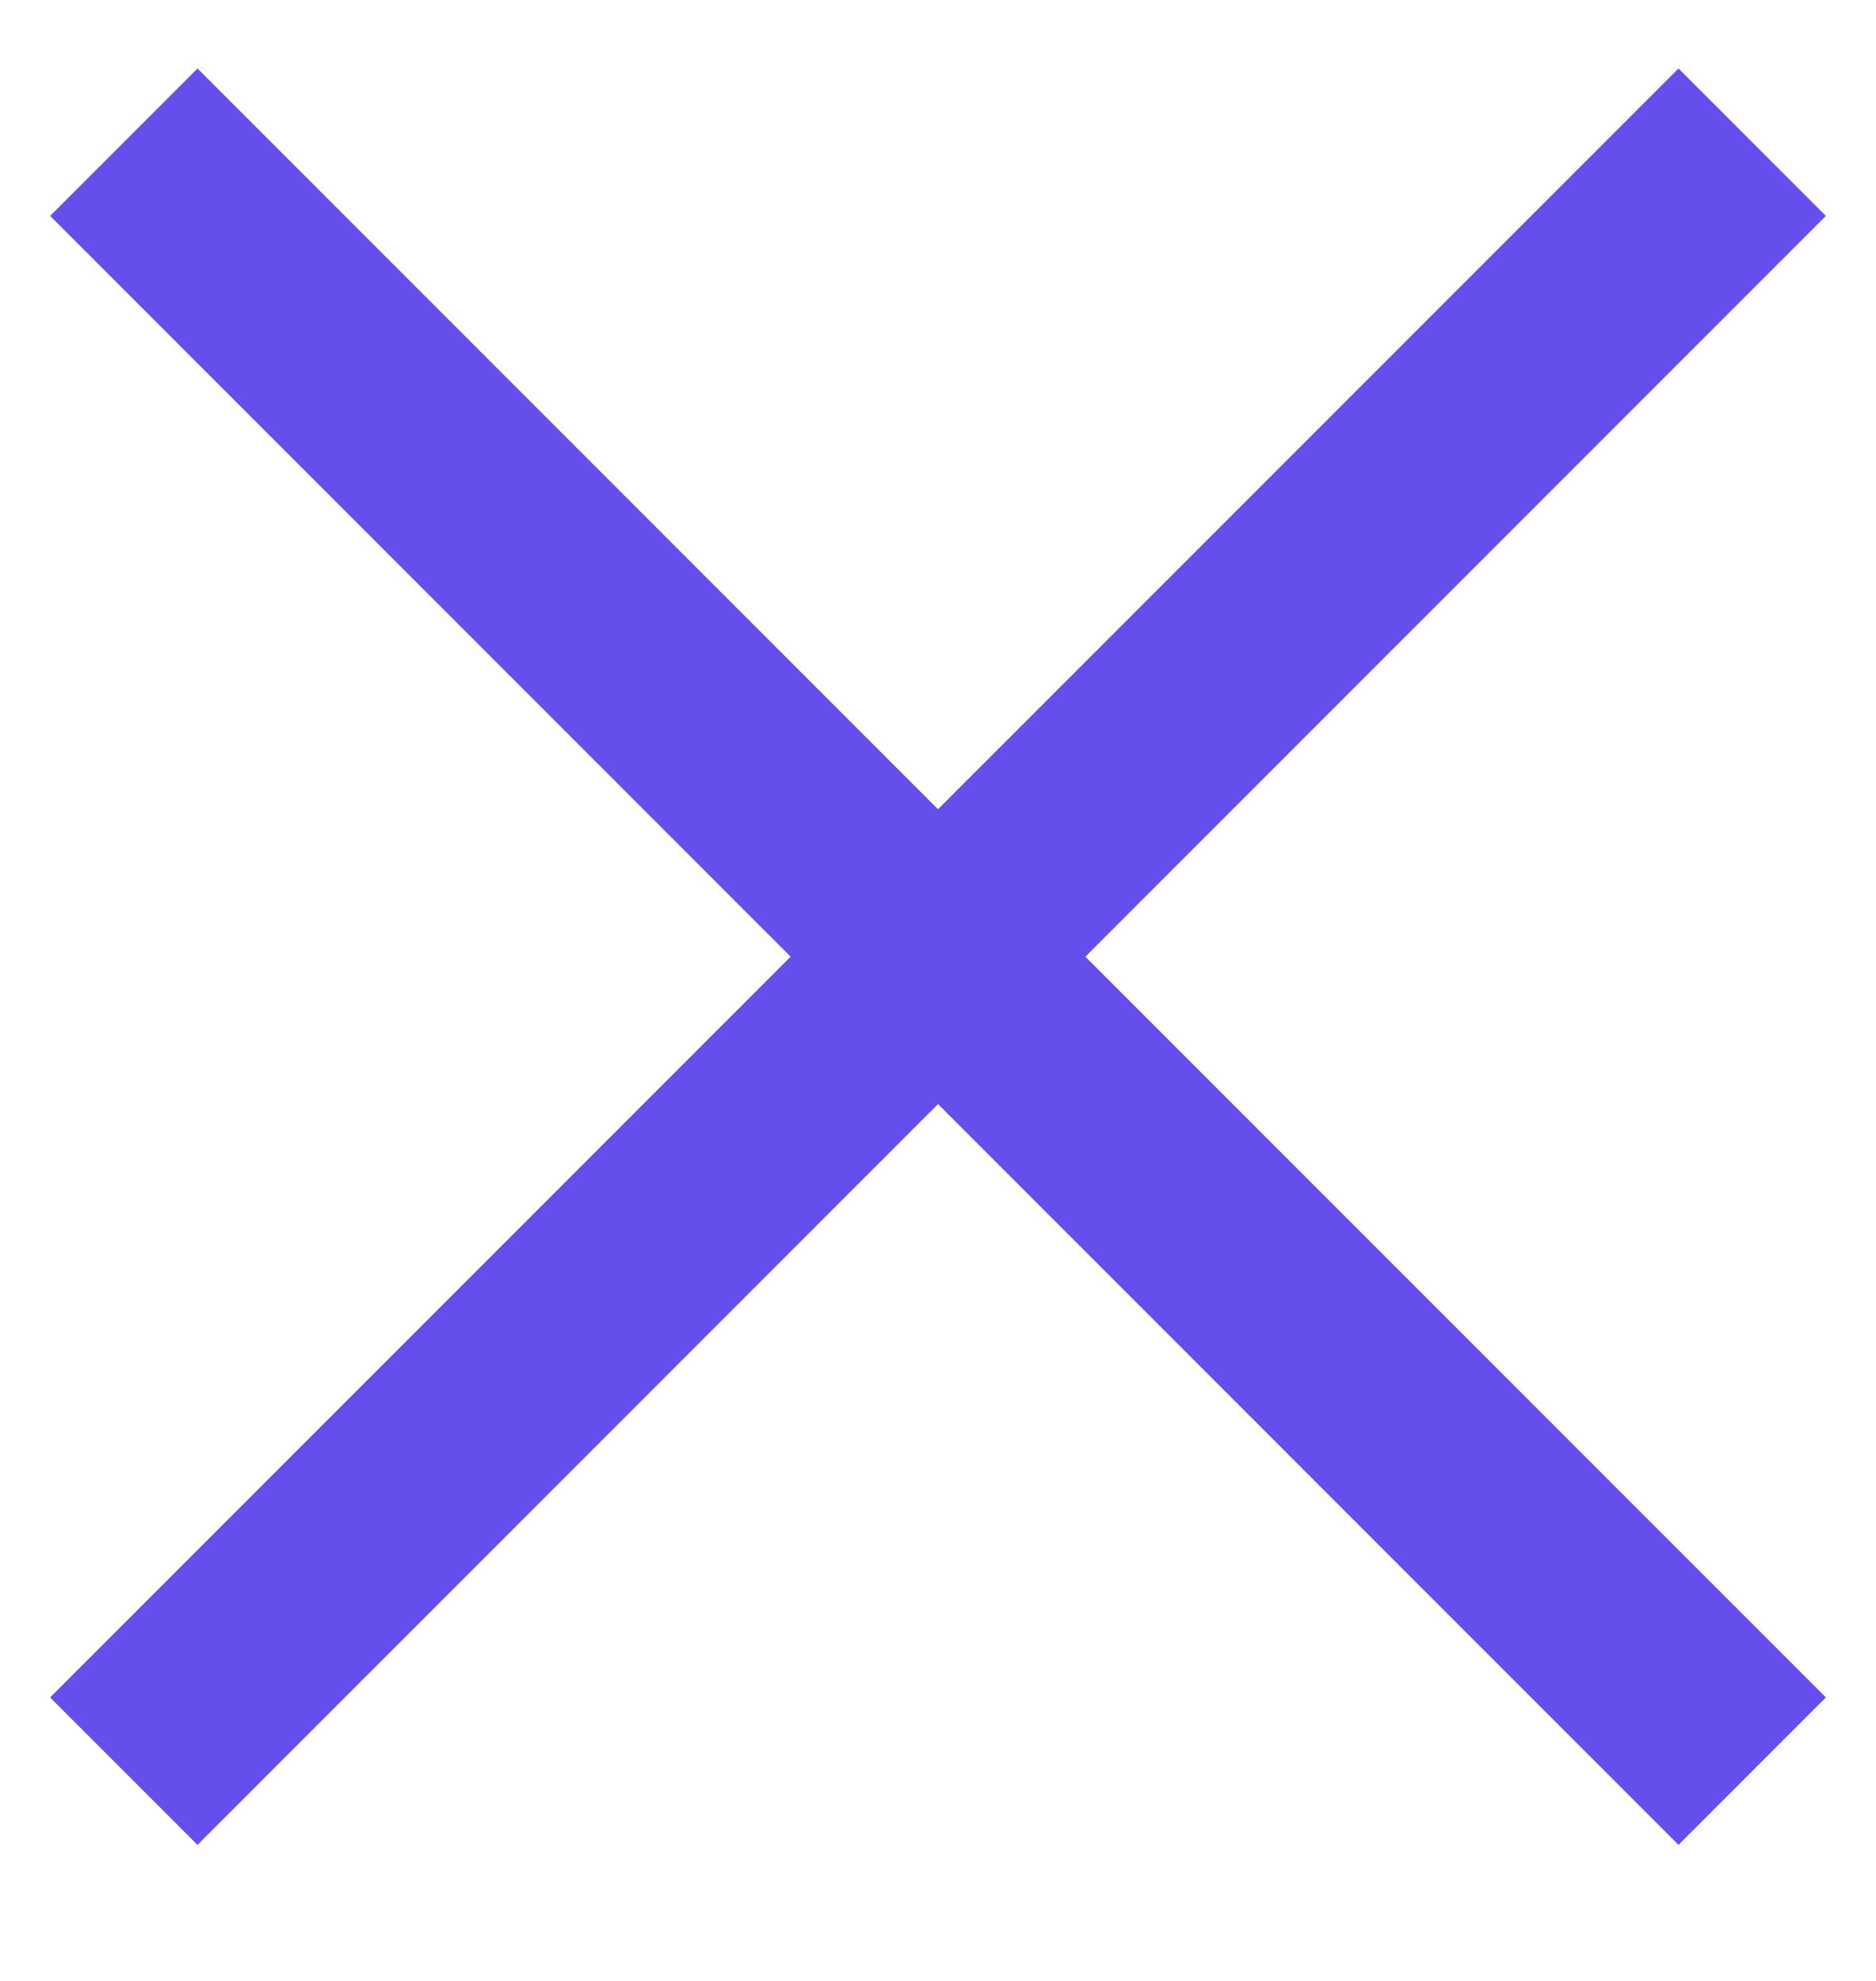<svg width="18" height="19" viewBox="0 0 18 19" fill="none" xmlns="http://www.w3.org/2000/svg">
<path d="M16.105 2.071L1.895 16.281" stroke="#644FEC" stroke-width="2" stroke-linecap="square"/>
<path d="M1.895 2.071L16.105 16.281" stroke="#644FEC" stroke-width="2" stroke-linecap="square"/>
</svg>
